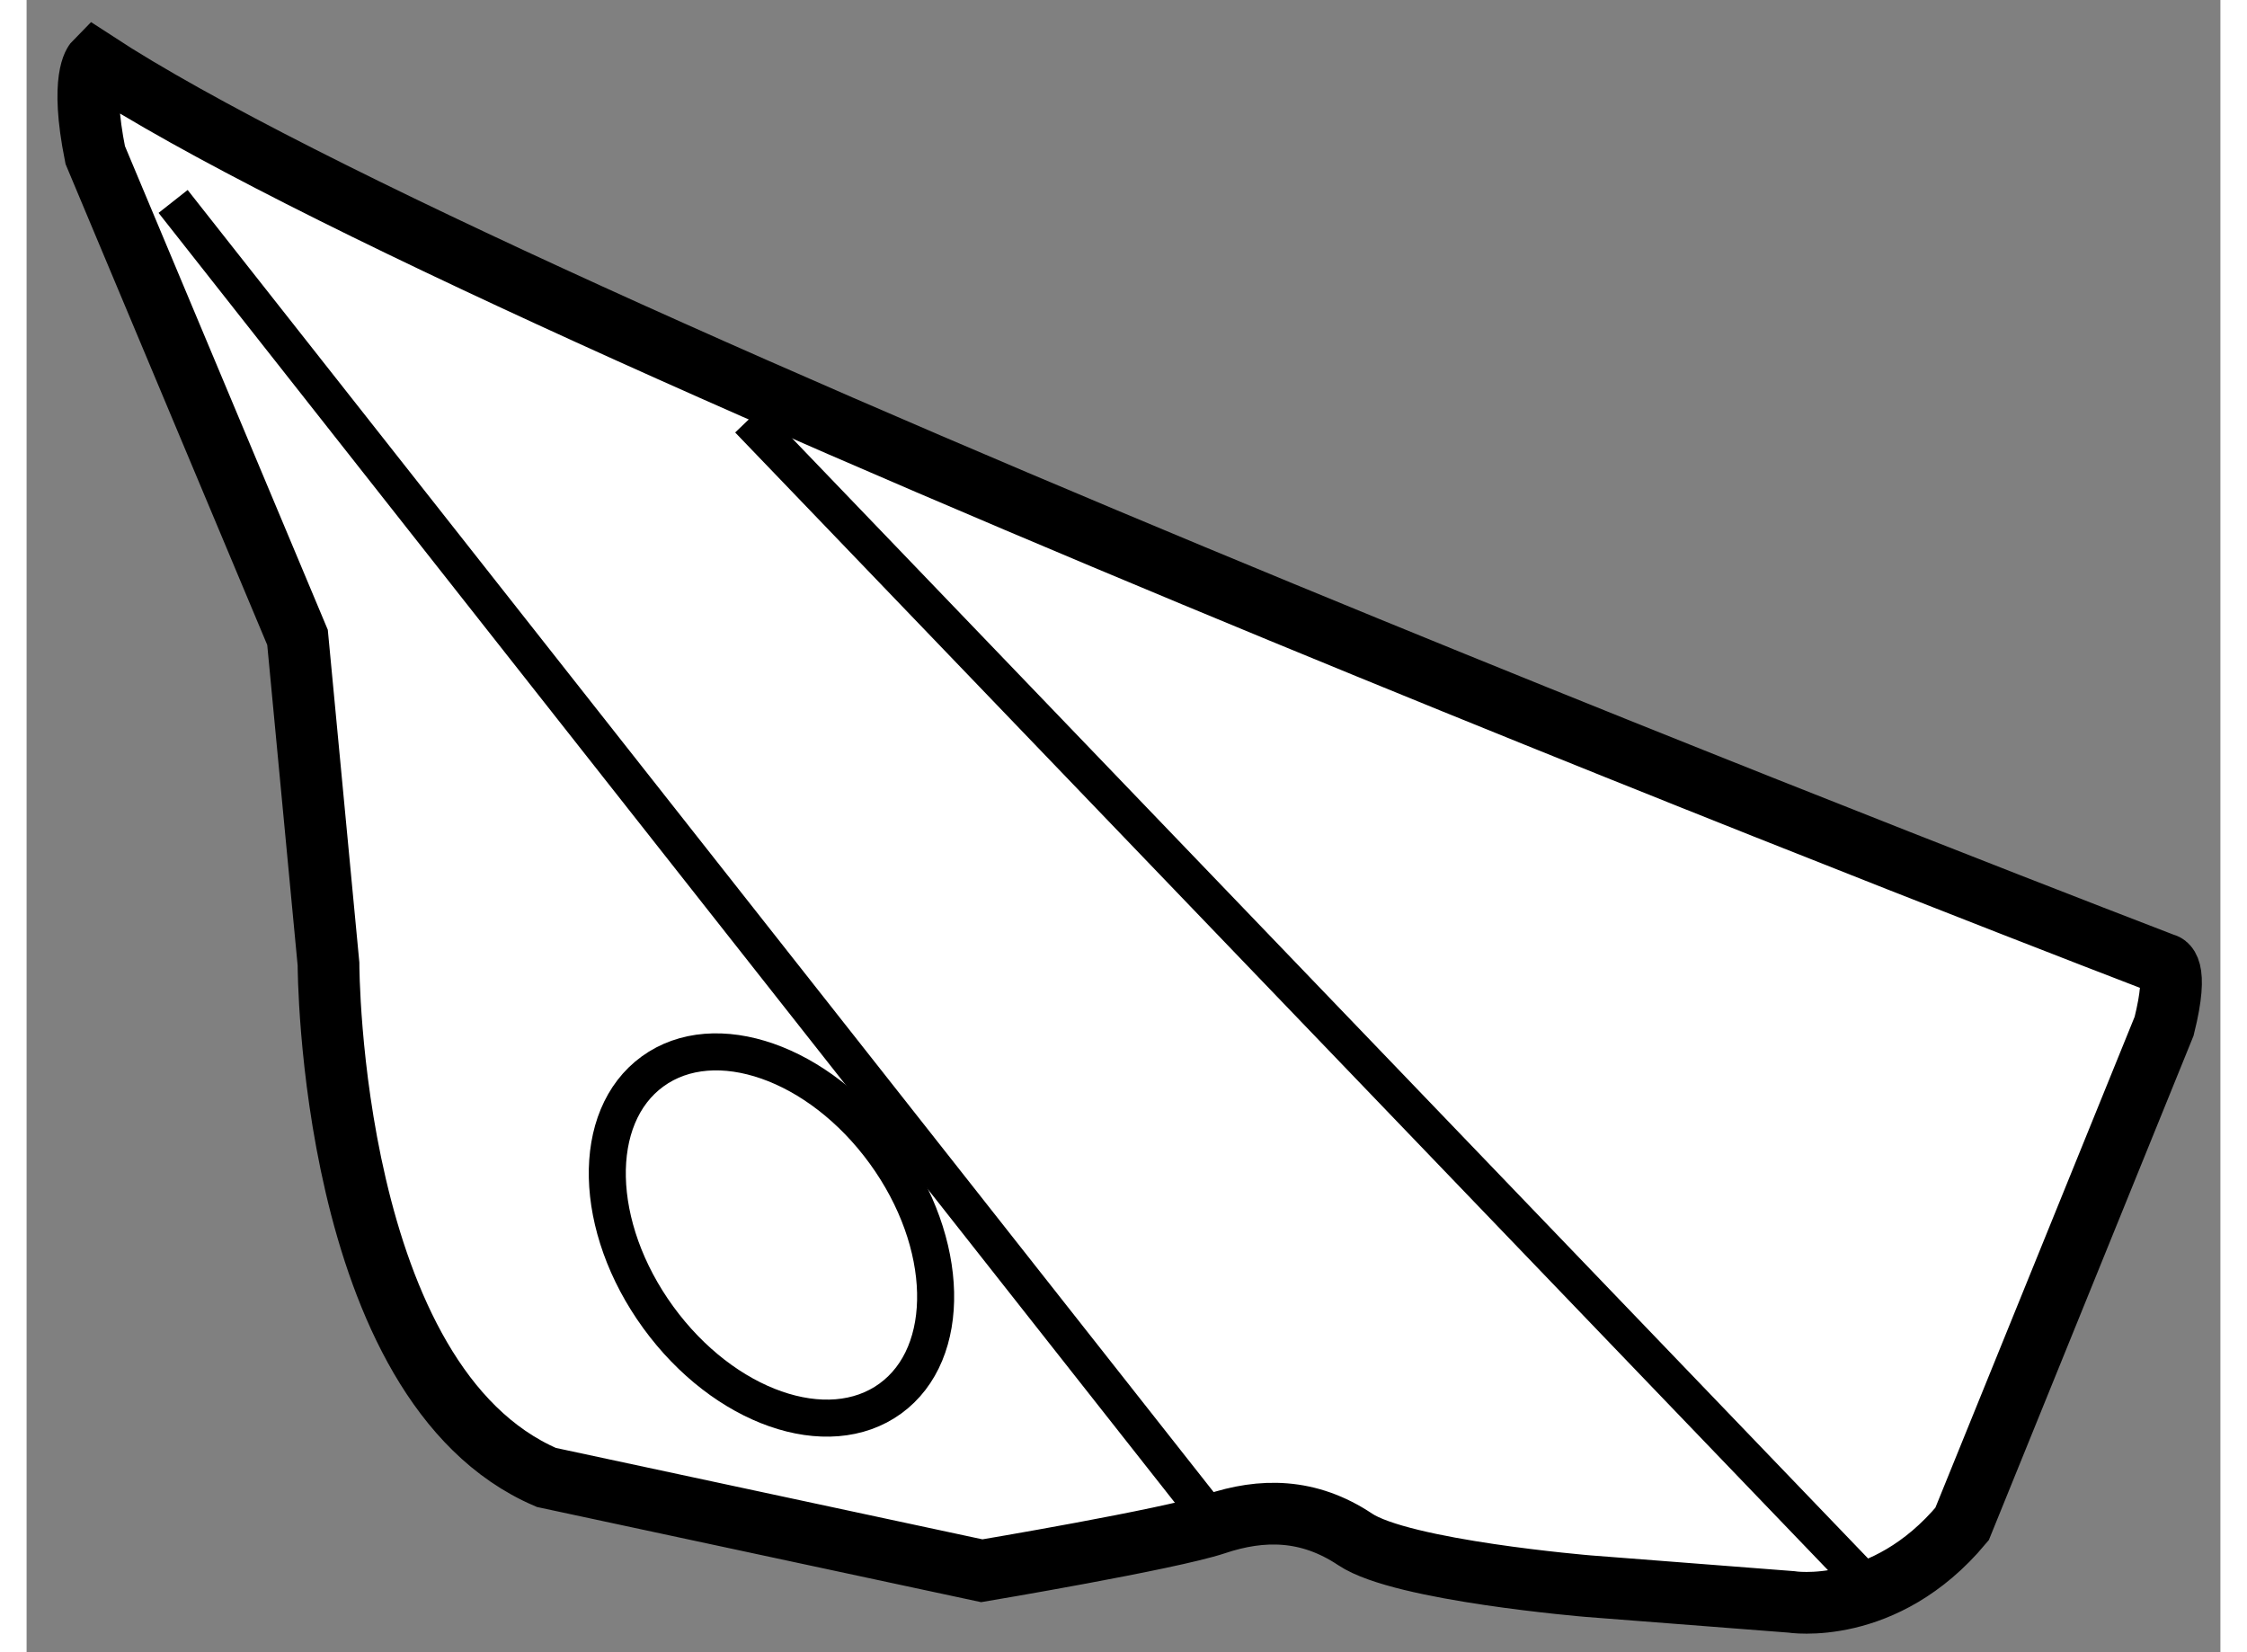 <?xml version="1.0" encoding="utf-8"?>
<!-- Generator: Adobe Illustrator 15.1.0, SVG Export Plug-In . SVG Version: 6.00 Build 0)  -->
<!DOCTYPE svg PUBLIC "-//W3C//DTD SVG 1.1//EN" "http://www.w3.org/Graphics/SVG/1.1/DTD/svg11.dtd">
<svg version="1.1" xmlns="http://www.w3.org/2000/svg" xmlns:xlink="http://www.w3.org/1999/xlink" x="0px" y="0px" width="244.8px"
	 height="180px" viewBox="83.915 98.936 17.774 13.386" enable-background="new 0 0 244.8 180" xml:space="preserve">
	
<rect x="83.915" y="98.936" width="17.774" height="13.386" fill="#808080" stroke="none"/>
	
<g><path fill="#FFFFFF" stroke="#000000" stroke-width="0.5" d="M101.233,107.25l-1.637,4.033c-0.631,0.756-1.387,0.631-1.387,0.631
				l-1.639-0.127c0,0-1.512-0.125-1.891-0.379c-0.378-0.252-0.756-0.252-1.134-0.125c-0.378,0.125-1.891,0.379-1.891,0.379
				l-3.528-0.756c-1.765-0.758-1.765-4.16-1.765-4.16L86.11,104.1l-1.639-3.908c-0.126-0.629,0-0.756,0-0.756
				c3.277,2.143,16.762,7.311,16.762,7.311S101.359,106.746,101.233,107.25z"></path><line fill="none" stroke="#000000" stroke-width="0.3" x1="89.764" y1="102.336" x2="98.964" y2="111.914"></line><line fill="none" stroke="#000000" stroke-width="0.3" x1="85.102" y1="100.568" x2="93.545" y2="111.283"></line><ellipse transform="matrix(0.809 -0.588 0.588 0.809 -46.887 73.631)" fill="none" stroke="#000000" stroke-width="0.3" cx="89.918" cy="109.002" rx="1.134" ry="1.638"></ellipse></g>


</svg>